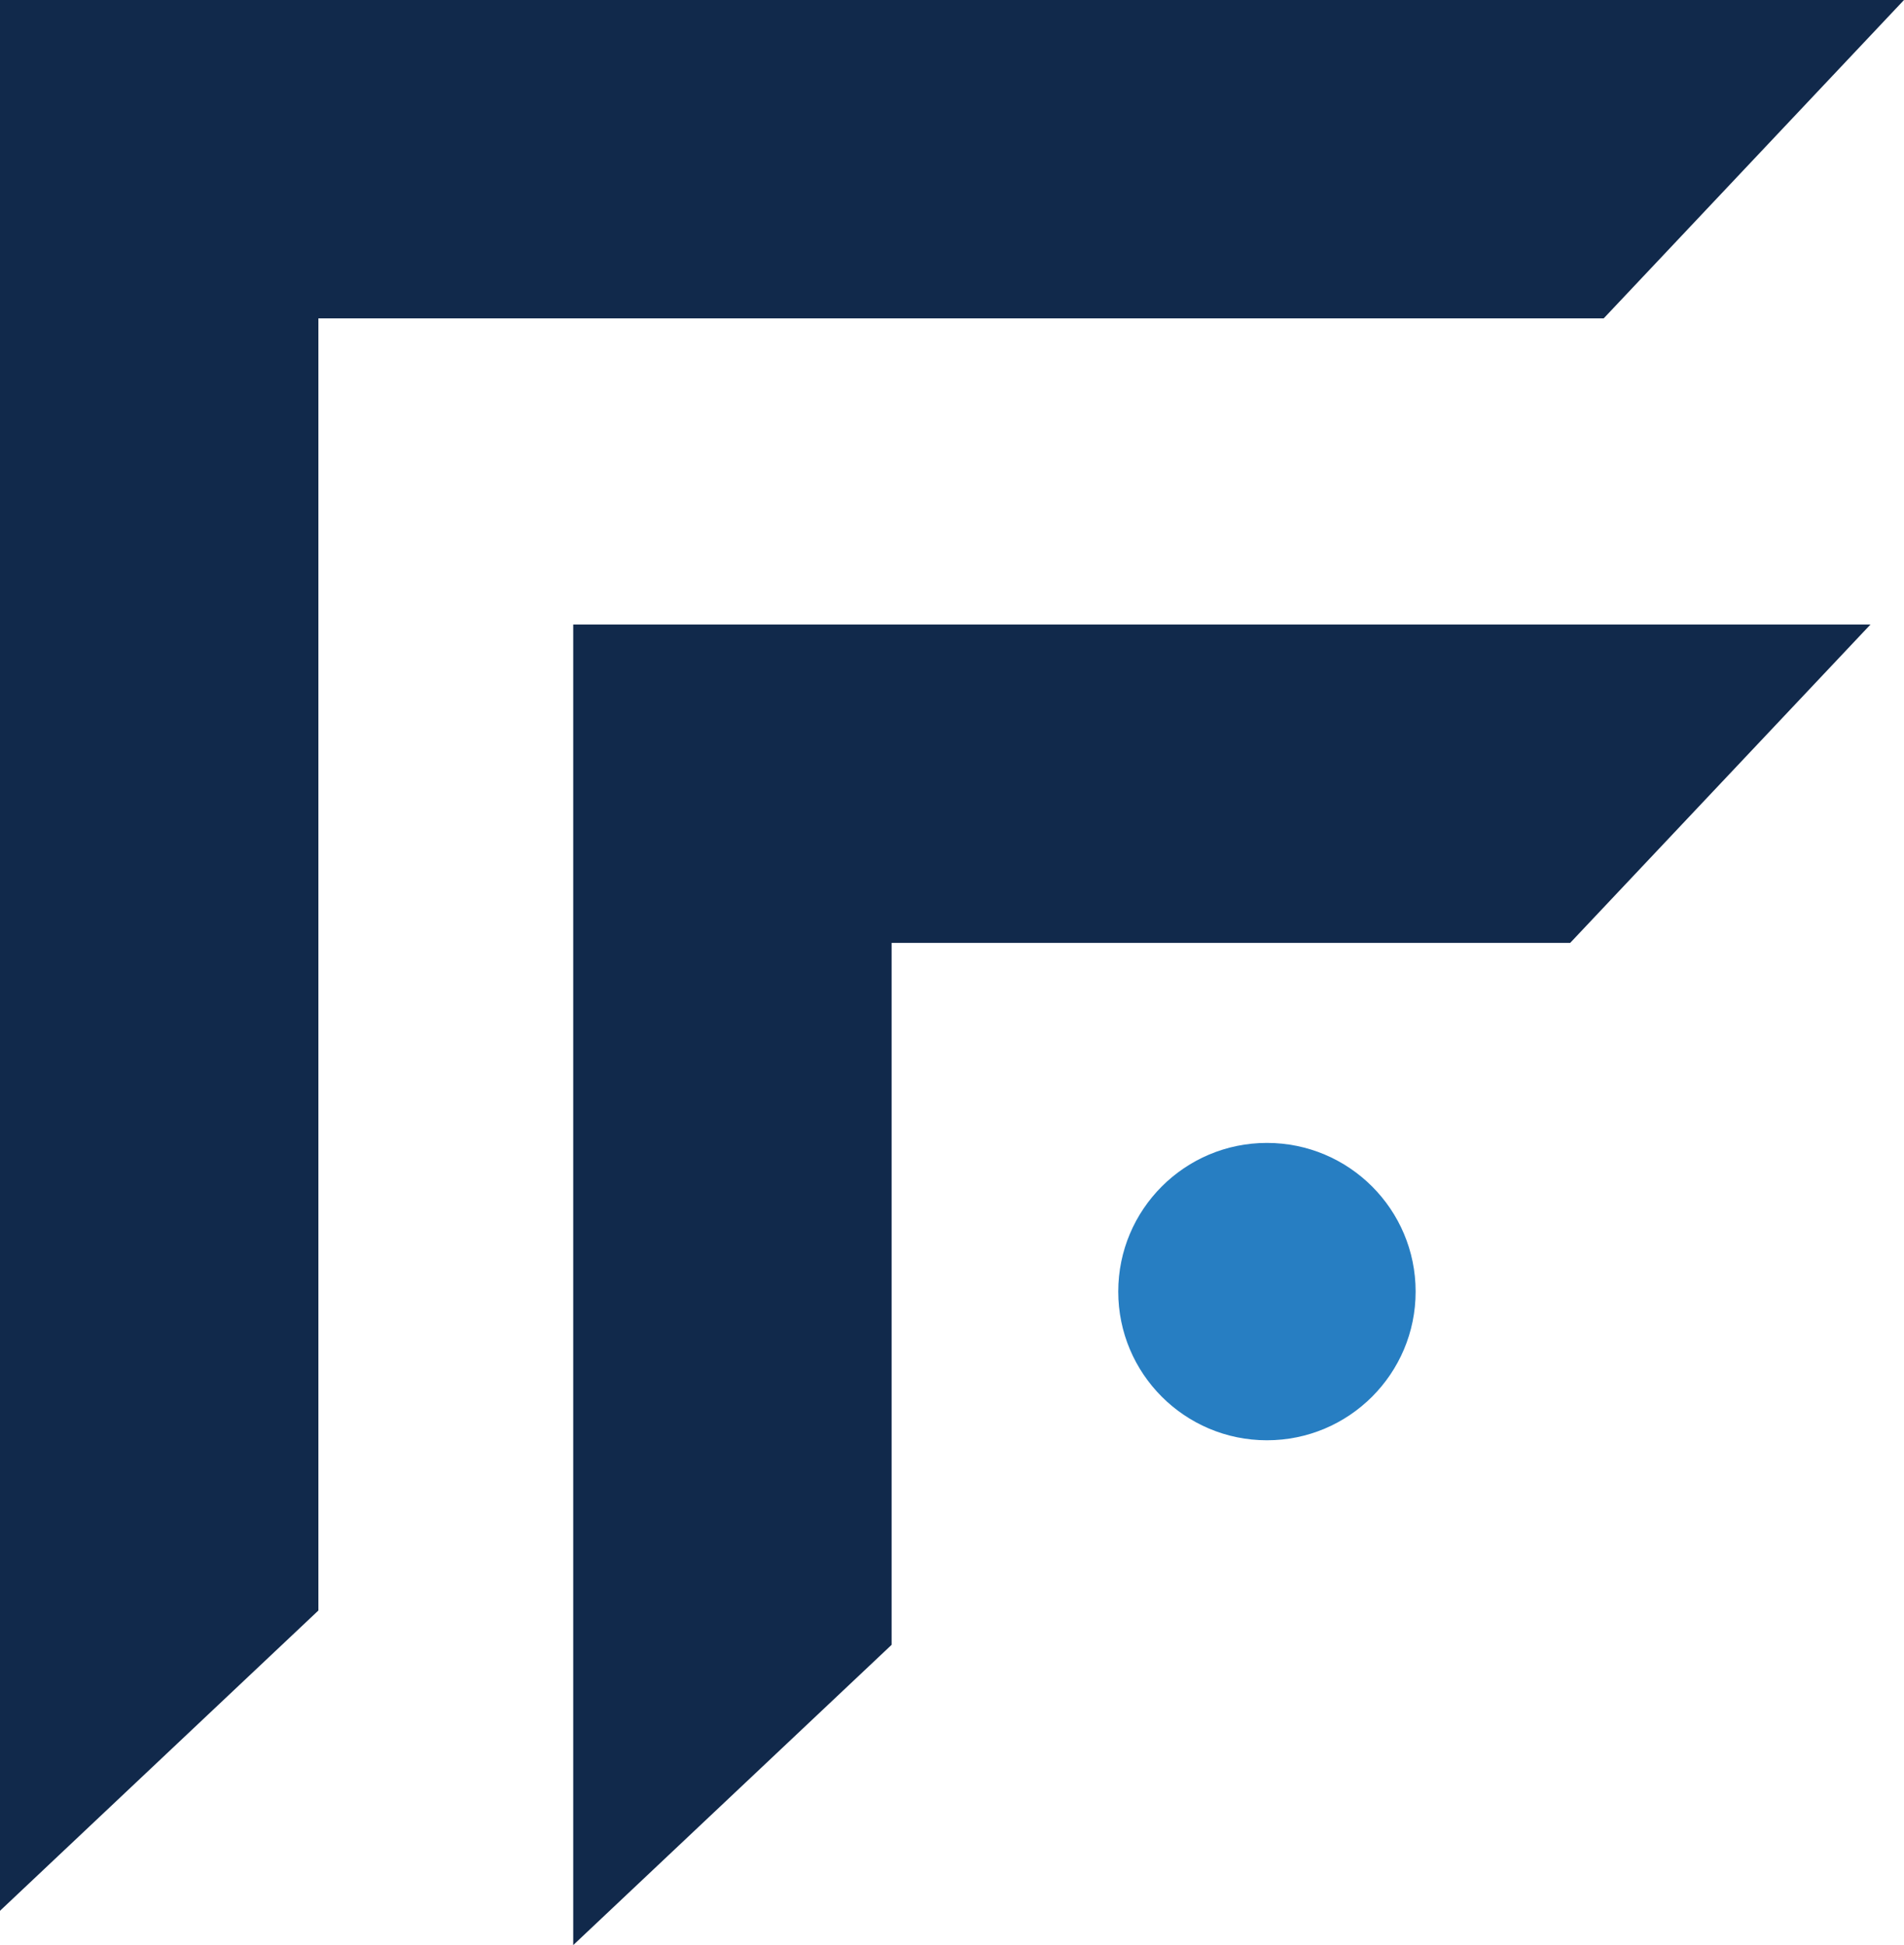 <?xml version="1.0" encoding="UTF-8"?>
<svg id="Layer_2" xmlns="http://www.w3.org/2000/svg" viewBox="0 0 71.58 73.13">
  <defs>
    <style>
      .cls-1 {
        fill: #277ec2;
      }

      .cls-2 {
        fill: #11294b;
      }
    </style>
  </defs>
  <g id="OBJECTS">
    <g>
      <polygon class="cls-2" points="71.58 0 0 0 0 .26 0 11.97 0 71.84 11.97 60.55 11.97 11.97 60.29 11.97 71.58 0"/>
      <polygon class="cls-2" points="70.32 23.48 21.55 23.48 21.55 24.35 21.55 35.45 21.55 73.13 33.52 61.84 33.52 35.45 59.03 35.45 70.32 23.48"/>
      <circle class="cls-1" cx="47.63" cy="48.56" r="5.59"/>
    </g>
  </g>
</svg>